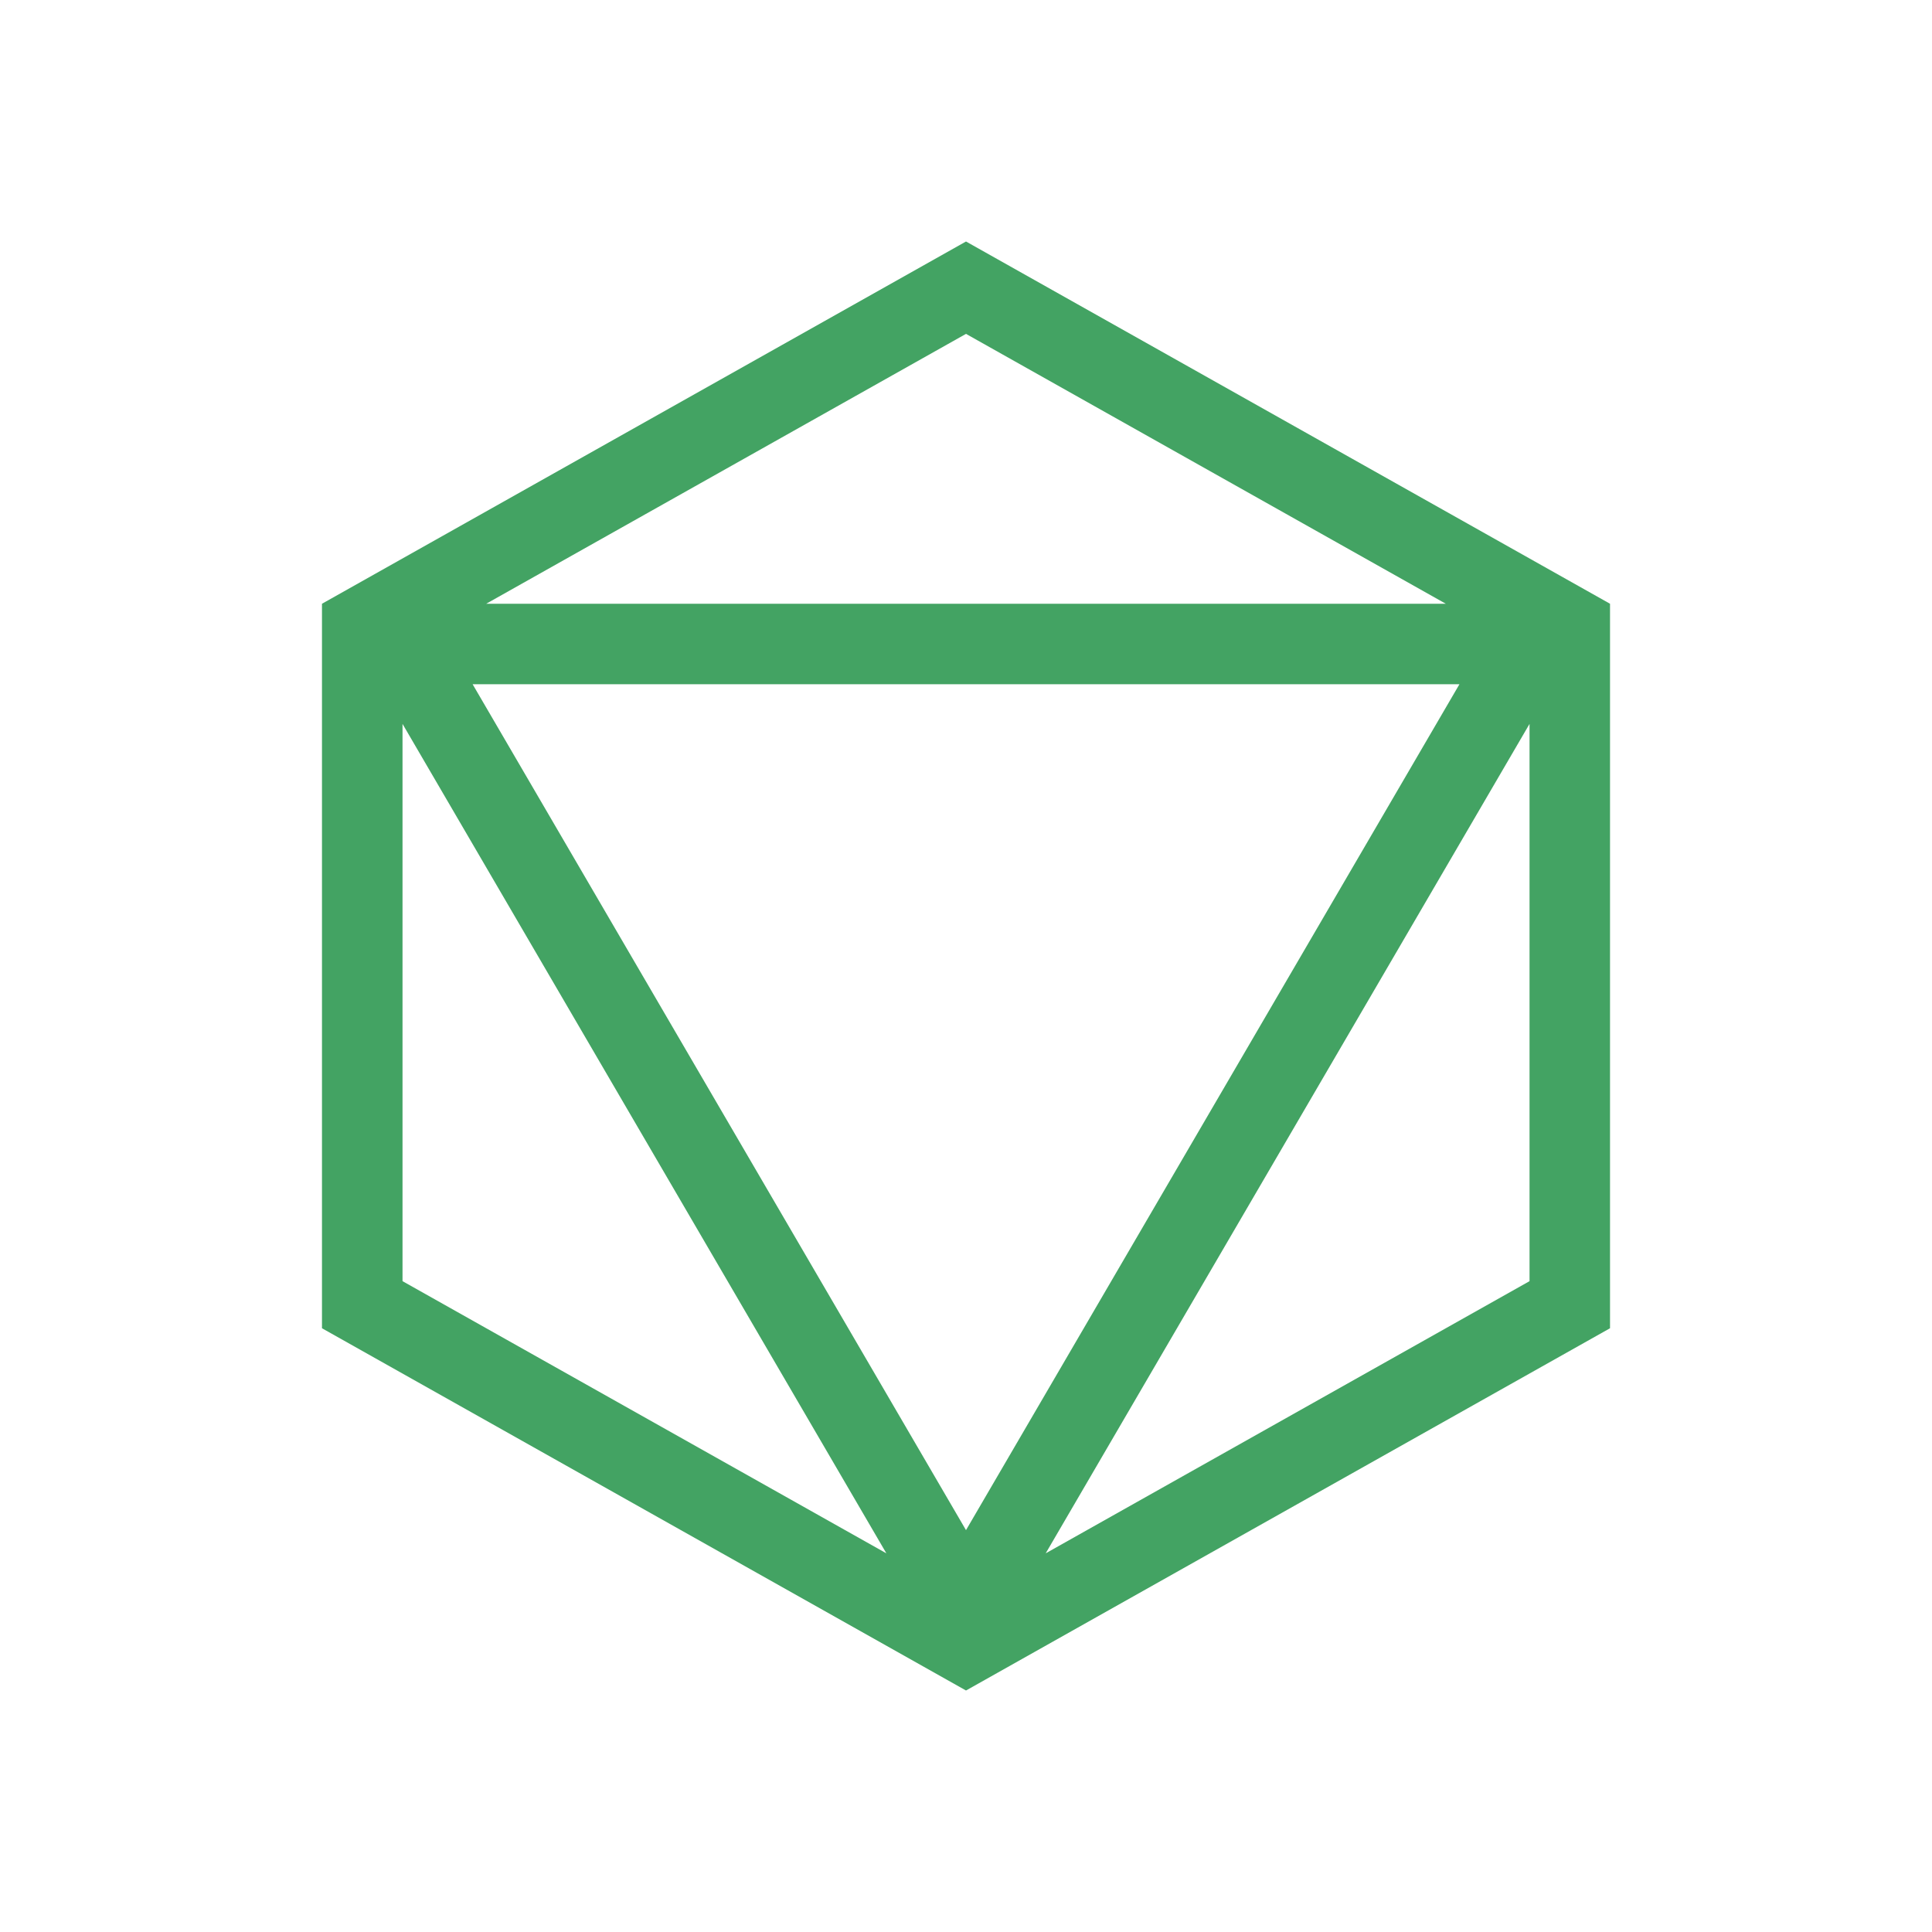 <svg width="32" height="32" viewBox="0 0 32 32" fill="none" xmlns="http://www.w3.org/2000/svg">
<path fill-rule="evenodd" clip-rule="evenodd" d="M16 4L26.667 10V22L16 28L5.333 22V10L16 4ZM8.053 10L16 5.53L23.947 10H8.053ZM6.667 11.99V21.22L14.681 25.728L6.667 11.99ZM17.32 25.728L25.334 21.22V11.99L17.32 25.728ZM16 25.344L7.828 11.333H24.173L16 25.344Z" fill="#43A363"/>
</svg>

